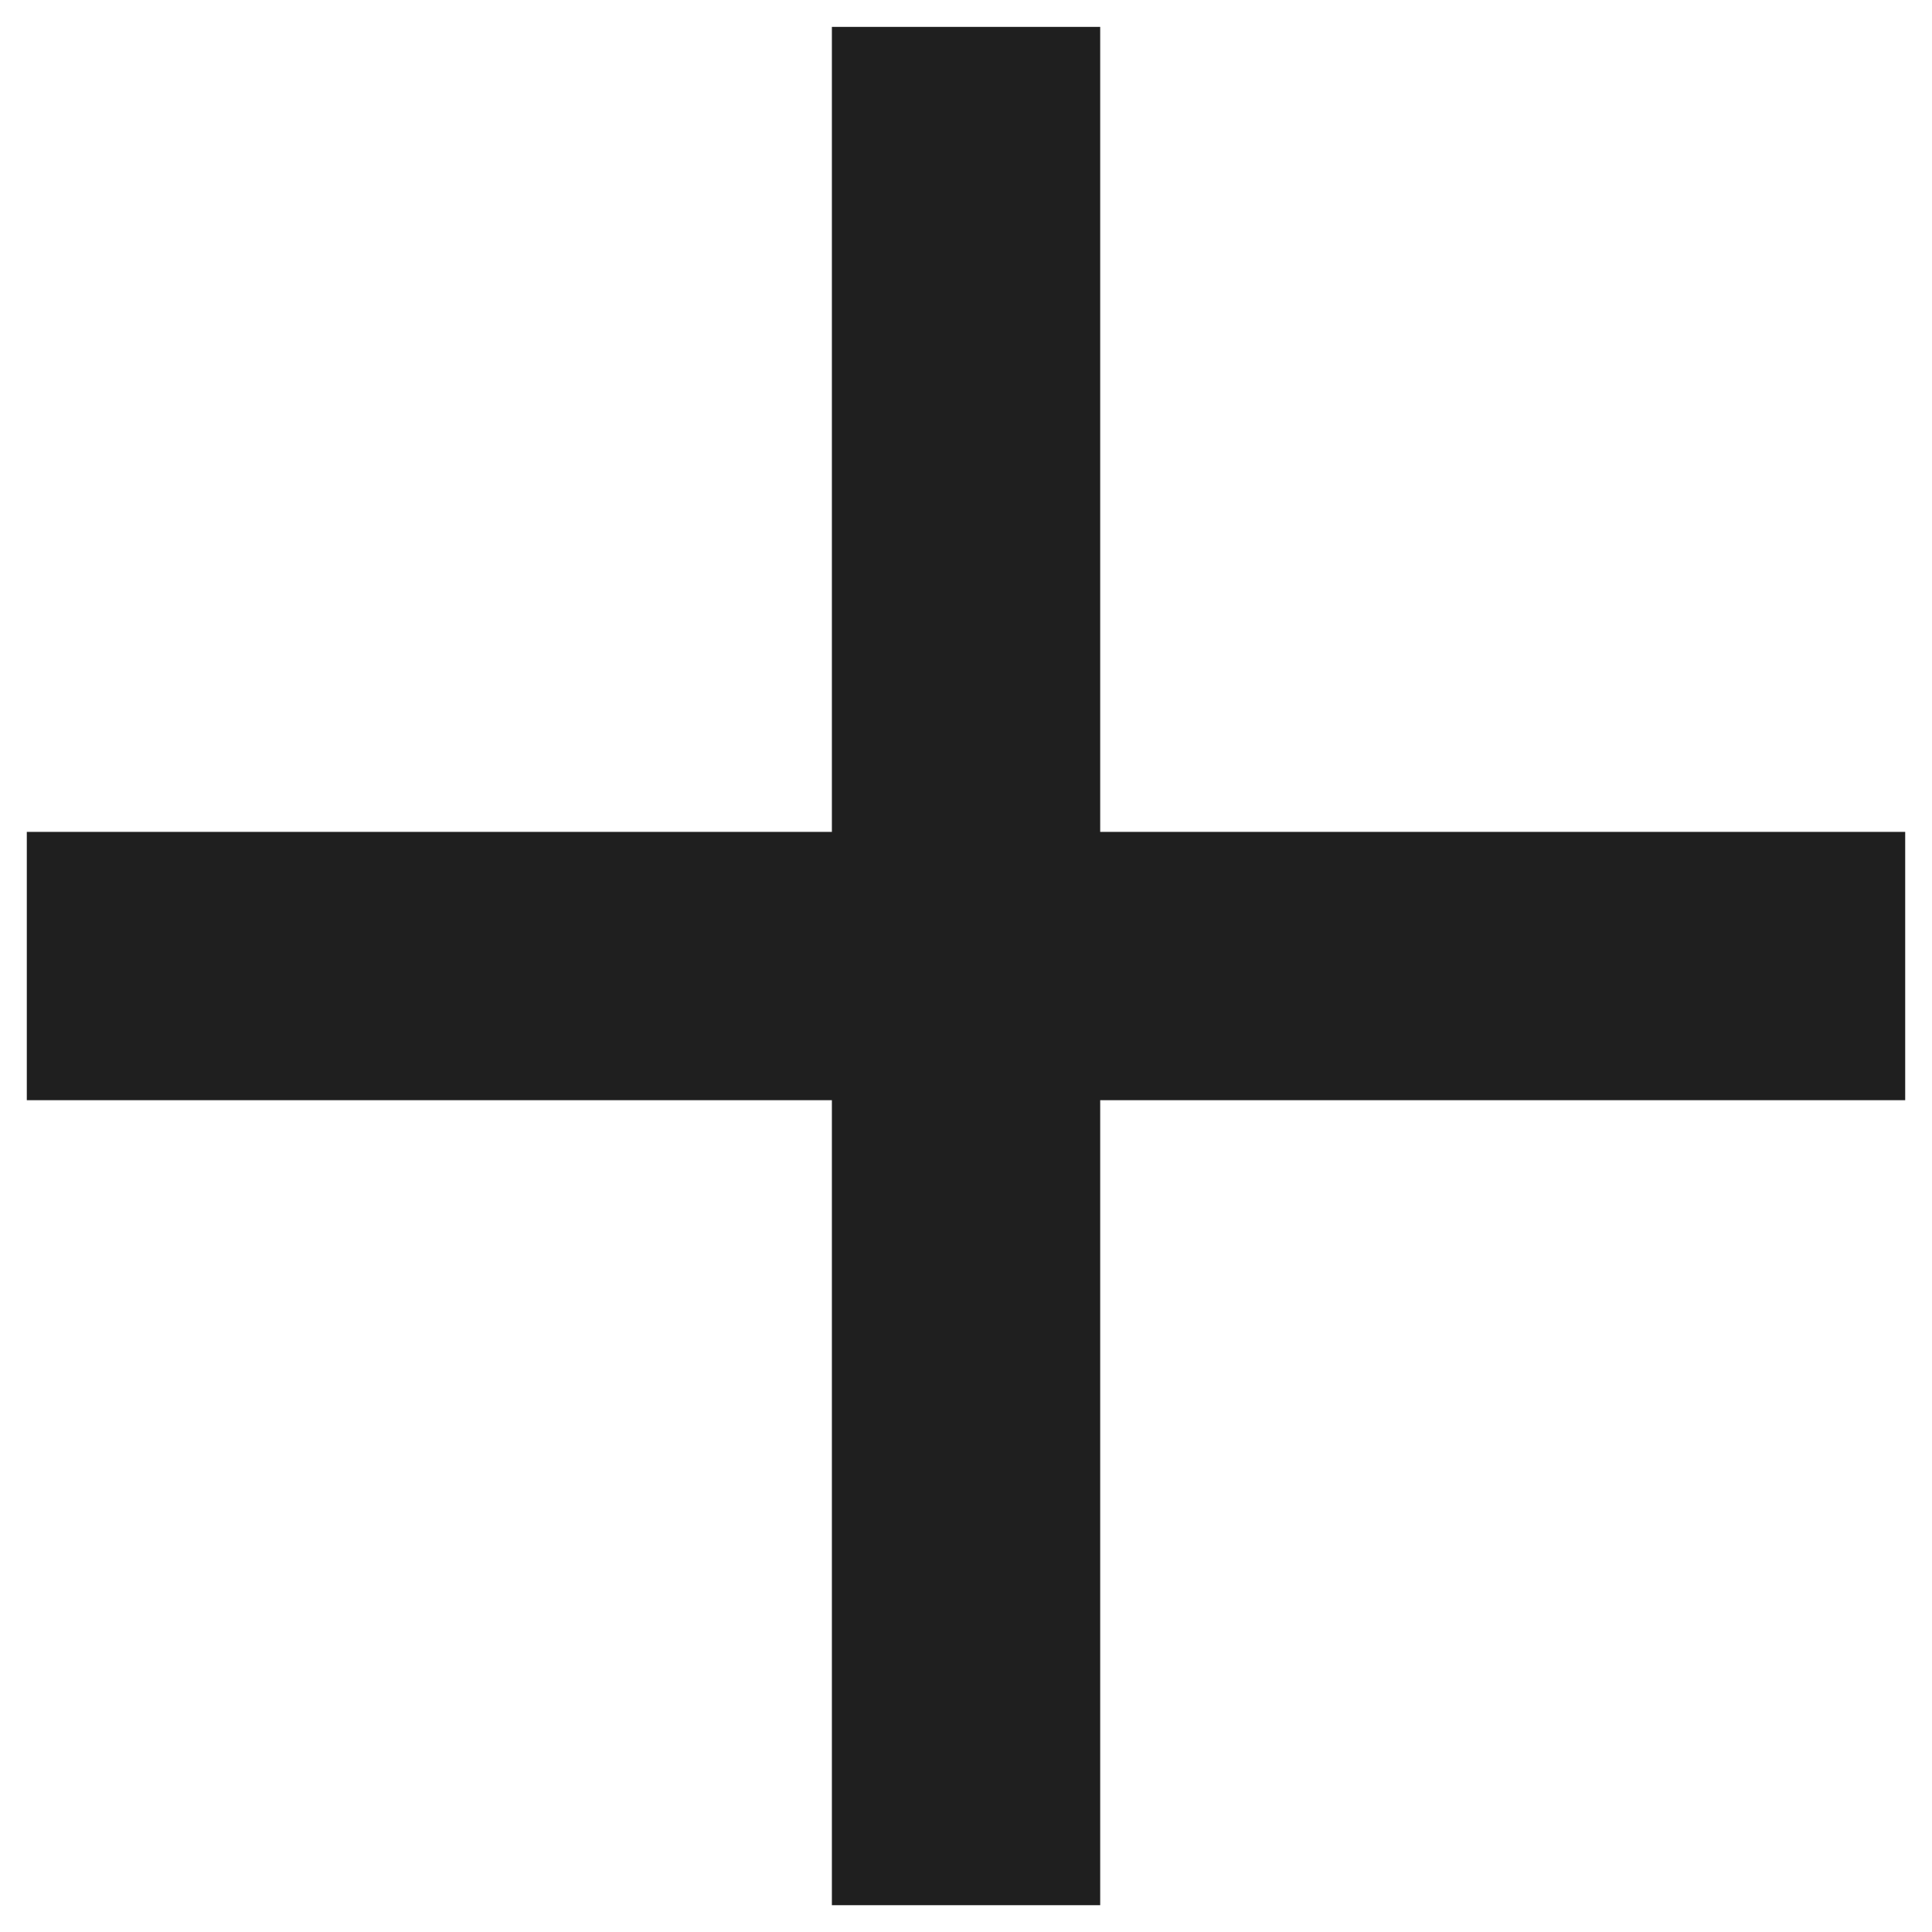 <svg width="24" height="24" viewBox="0 0 24 24" fill="none" xmlns="http://www.w3.org/2000/svg">
<path d="M10.334 10.334V0.334H13.667V10.334H23.667V13.667H13.667V23.667H10.334V13.667H0.333V10.334H10.334Z" fill="#1F1F1F"/>
</svg>
